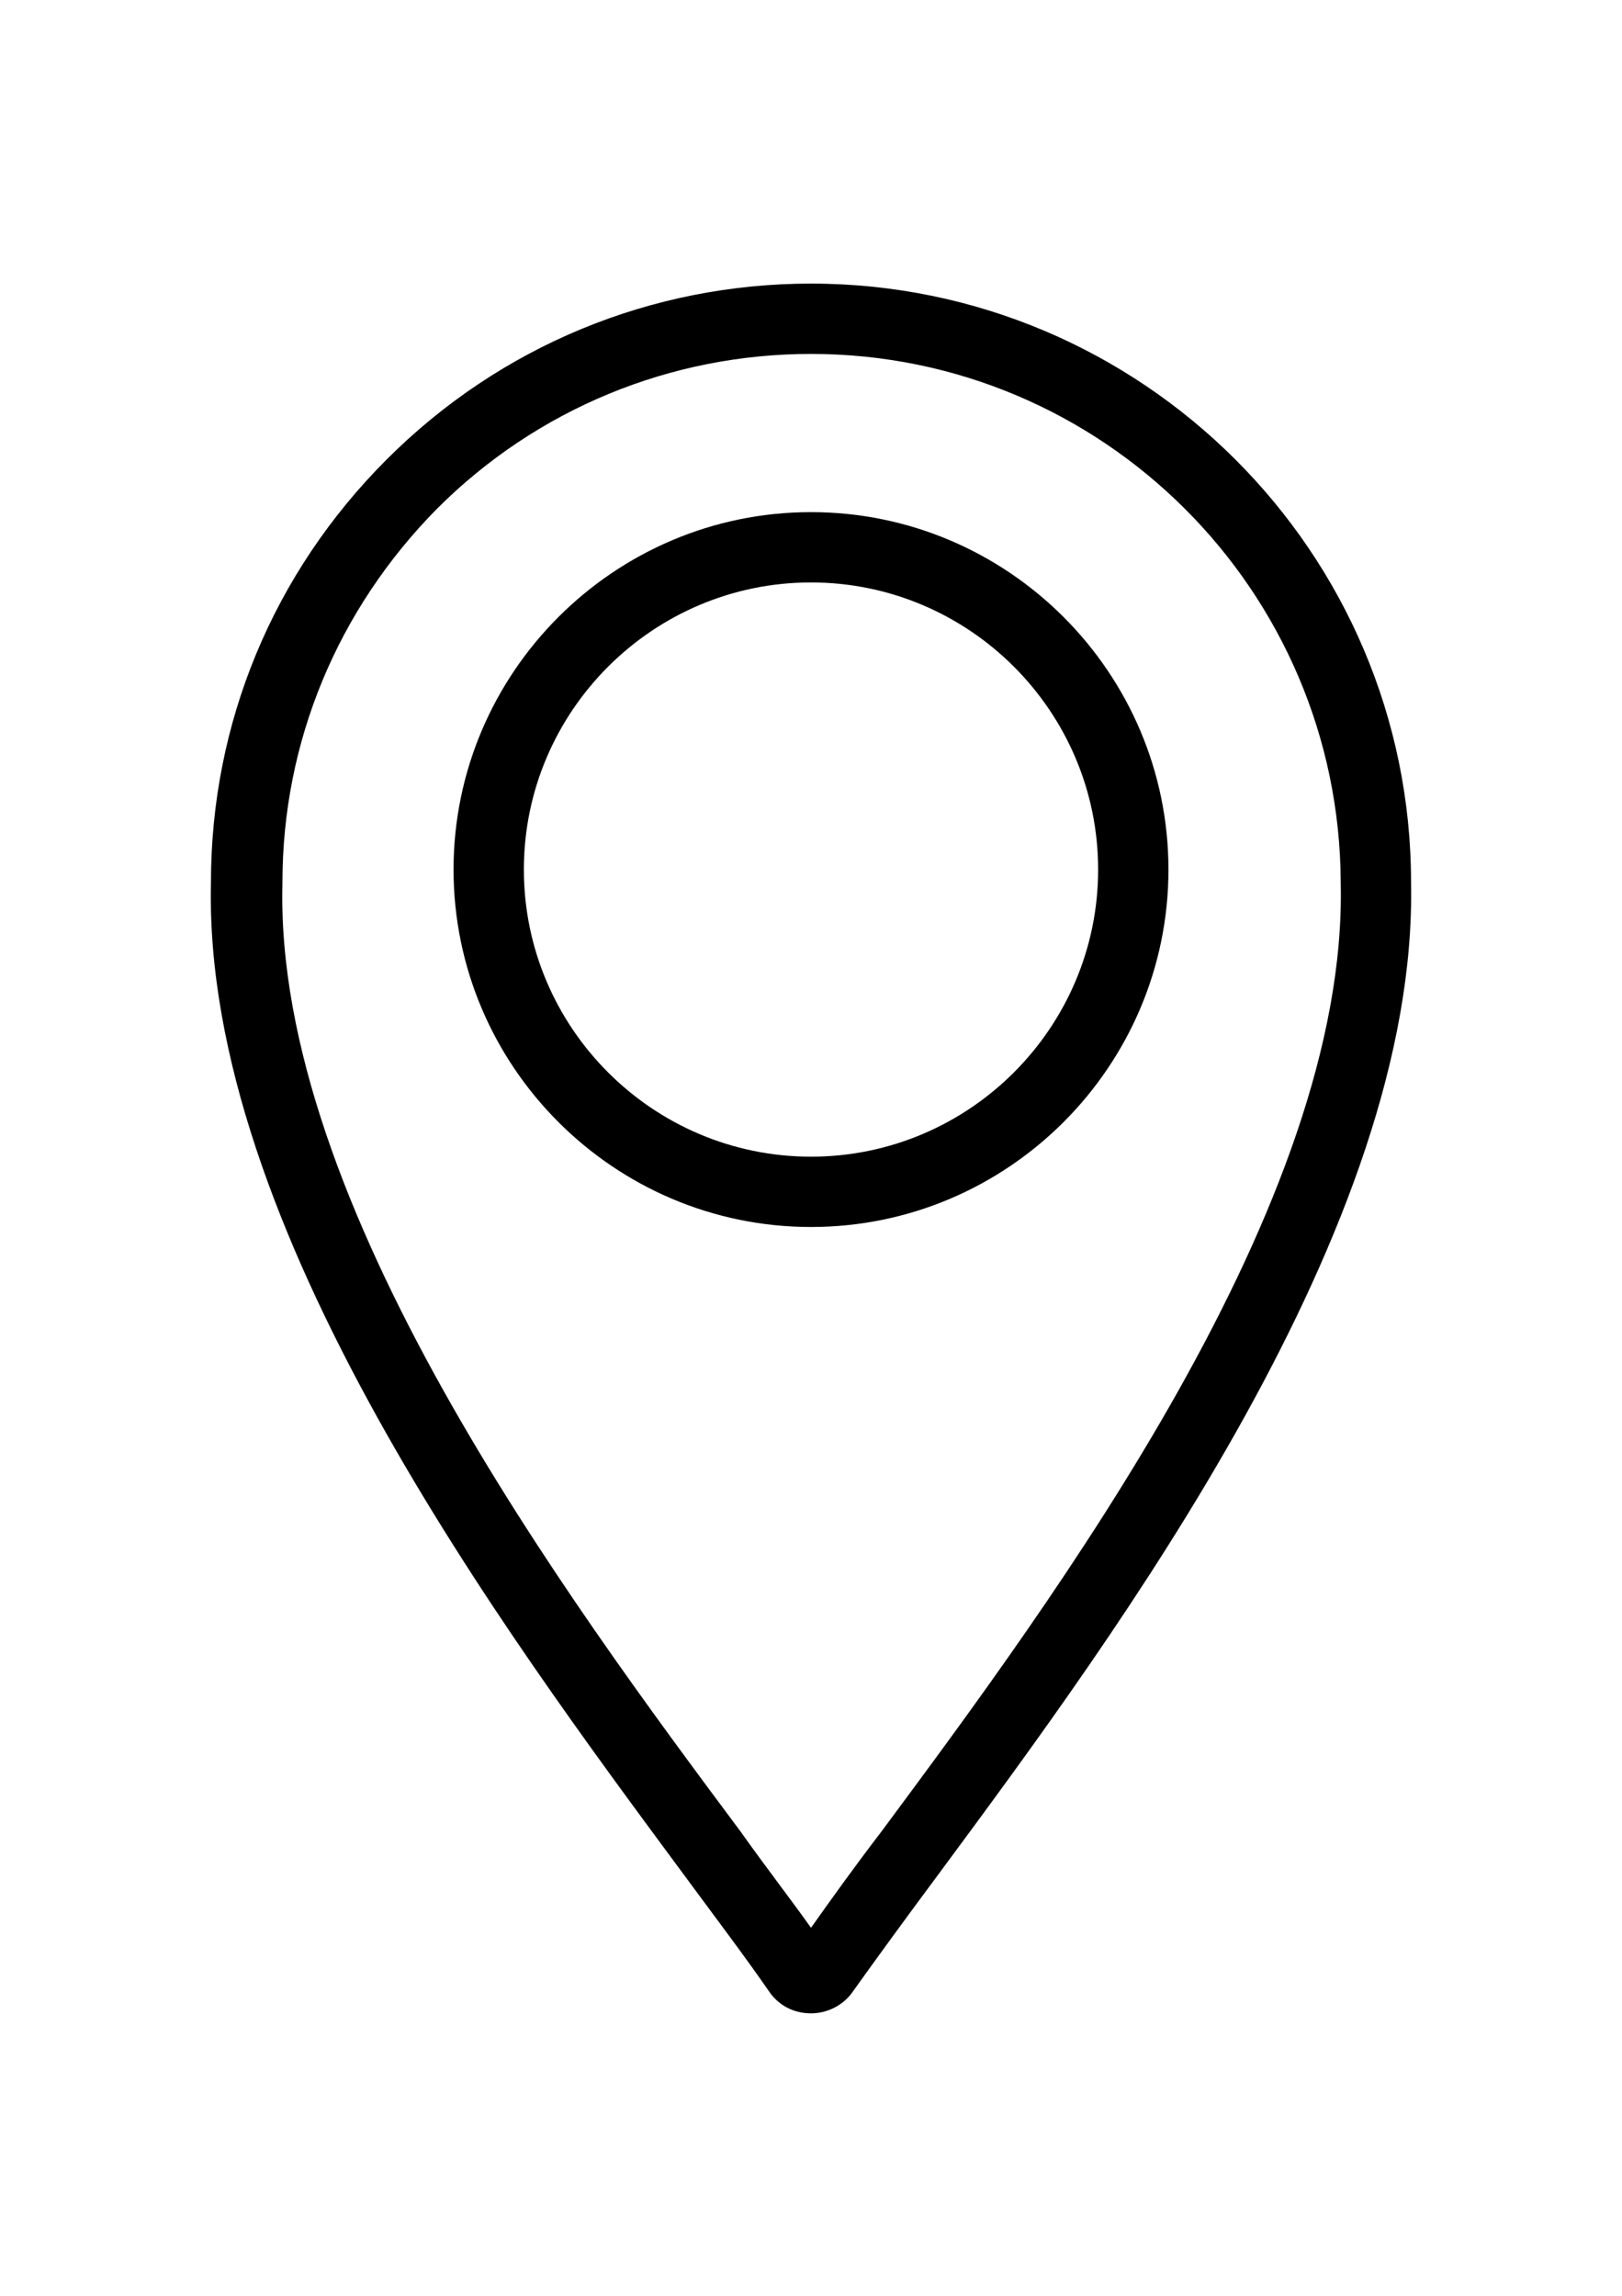 <?xml version="1.0" encoding="utf-8"?>
<!-- Generator: Adobe Illustrator 23.0.3, SVG Export Plug-In . SVG Version: 6.00 Build 0)  -->
<svg version="1.1" xmlns="http://www.w3.org/2000/svg" xmlns:xlink="http://www.w3.org/1999/xlink" x="0px" y="0px"
	 viewBox="0 0 138.4 195.9" style="enable-background:new 0 0 138.4 195.9;" xml:space="preserve">
<style type="text/css">
	.st0{display:none;}
</style>
<g id="Layer_2" class="st0">
</g>
<g id="Layer_1">
	<g>
		<path d="M120.4,75.3c0-28.2-23-51.1-51.2-51.1c-13.6,0-26.5,5.3-36.2,15c-9.7,9.7-15,22.5-15,36.1c-0.7,29.4,25,63.9,40.3,84.6
			c2.8,3.8,5.3,7.1,7.3,10c0.8,1.2,2.1,1.9,3.6,1.9c1.4,0,2.8-0.7,3.6-1.9c2-2.8,4.4-6.1,7.3-10C95.4,139.2,121,104.7,120.4,75.3z
			 M75.2,156.3c-2.3,3-4.3,5.8-6,8.2c-1.7-2.4-3.8-5.1-6-8.2c-14.9-20-39.8-53.6-39.1-80.9l0-0.1c0-12,4.7-23.3,13.2-31.9
			c8.5-8.5,19.9-13.2,31.9-13.2c24.9,0,45.1,20.2,45.2,45.1l0,0.1C115,102.7,90.1,136.2,75.2,156.3z"/>
		<path d="M69.2,43.7c-16.8,0-30.5,13.7-30.5,30.5c0,16.8,13.7,30.5,30.5,30.5s30.5-13.7,30.5-30.5C99.7,57.4,86,43.7,69.2,43.7z
			 M69.2,98.7c-13.5,0-24.5-11-24.5-24.5s11-24.5,24.5-24.5c13.5,0,24.5,11,24.5,24.5S82.7,98.7,69.2,98.7z"/>
	</g>
</g>
</svg>
